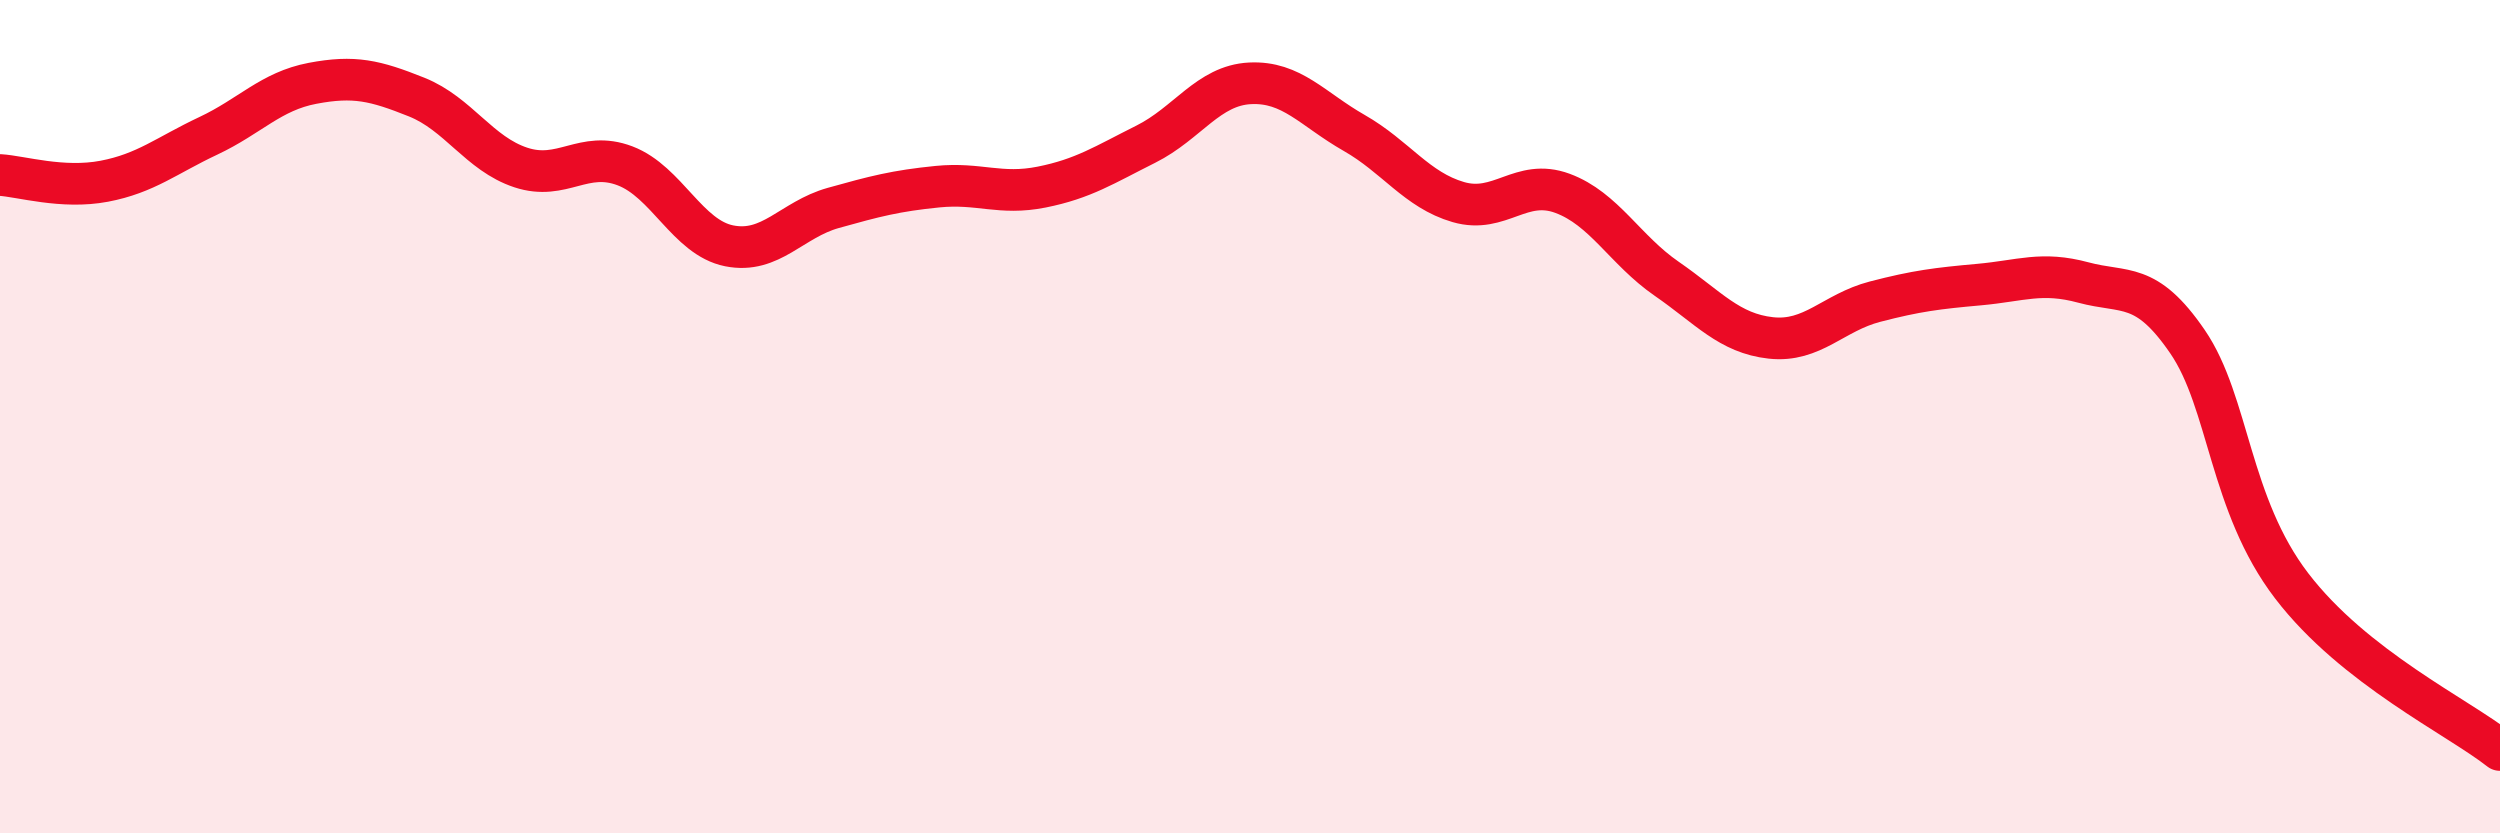 
    <svg width="60" height="20" viewBox="0 0 60 20" xmlns="http://www.w3.org/2000/svg">
      <path
        d="M 0,4.2 C 0.5,4.23 1.5,4.54 2.5,4.35 C 3.5,4.16 4,3.73 5,3.26 C 6,2.79 6.5,2.19 7.5,2 C 8.5,1.81 9,1.93 10,2.33 C 11,2.73 11.5,3.69 12.5,4.02 C 13.5,4.35 14,3.6 15,3.98 C 16,4.36 16.5,5.7 17.5,5.9 C 18.5,6.1 19,5.27 20,4.99 C 21,4.71 21.5,4.58 22.5,4.48 C 23.5,4.38 24,4.69 25,4.49 C 26,4.29 26.5,3.96 27.5,3.46 C 28.5,2.96 29,2.05 30,2 C 31,1.95 31.5,2.62 32.5,3.19 C 33.5,3.76 34,4.56 35,4.85 C 36,5.14 36.5,4.27 37.5,4.64 C 38.5,5.01 39,6 40,6.69 C 41,7.38 41.5,8 42.5,8.11 C 43.5,8.22 44,7.5 45,7.24 C 46,6.98 46.5,6.92 47.5,6.83 C 48.5,6.74 49,6.51 50,6.78 C 51,7.05 51.5,6.74 52.5,8.2 C 53.5,9.66 53.5,12.1 55,14.06 C 56.5,16.02 59,17.21 60,18L60 20L0 20Z"
        fill="#EB0A25"
        opacity="0.1"
        stroke-linecap="round"
        stroke-linejoin="round"
      />
      <path
        d="M 0,4.2 C 0.5,4.23 1.5,4.54 2.5,4.35 C 3.5,4.16 4,3.73 5,3.26 C 6,2.79 6.5,2.19 7.5,2 C 8.5,1.81 9,1.93 10,2.33 C 11,2.73 11.5,3.69 12.5,4.02 C 13.5,4.35 14,3.6 15,3.98 C 16,4.36 16.5,5.7 17.5,5.9 C 18.5,6.1 19,5.27 20,4.99 C 21,4.71 21.5,4.58 22.5,4.48 C 23.5,4.38 24,4.69 25,4.49 C 26,4.29 26.5,3.96 27.5,3.46 C 28.5,2.96 29,2.05 30,2 C 31,1.95 31.5,2.62 32.5,3.19 C 33.5,3.76 34,4.56 35,4.85 C 36,5.14 36.5,4.27 37.5,4.64 C 38.5,5.01 39,6 40,6.69 C 41,7.38 41.5,8 42.5,8.11 C 43.5,8.22 44,7.5 45,7.24 C 46,6.98 46.5,6.92 47.5,6.83 C 48.5,6.74 49,6.51 50,6.78 C 51,7.05 51.5,6.74 52.5,8.2 C 53.5,9.66 53.5,12.1 55,14.06 C 56.5,16.02 59,17.21 60,18"
        stroke="#EB0A25"
        stroke-width="1"
        fill="none"
        stroke-linecap="round"
        stroke-linejoin="round"
      />
    </svg>
  
